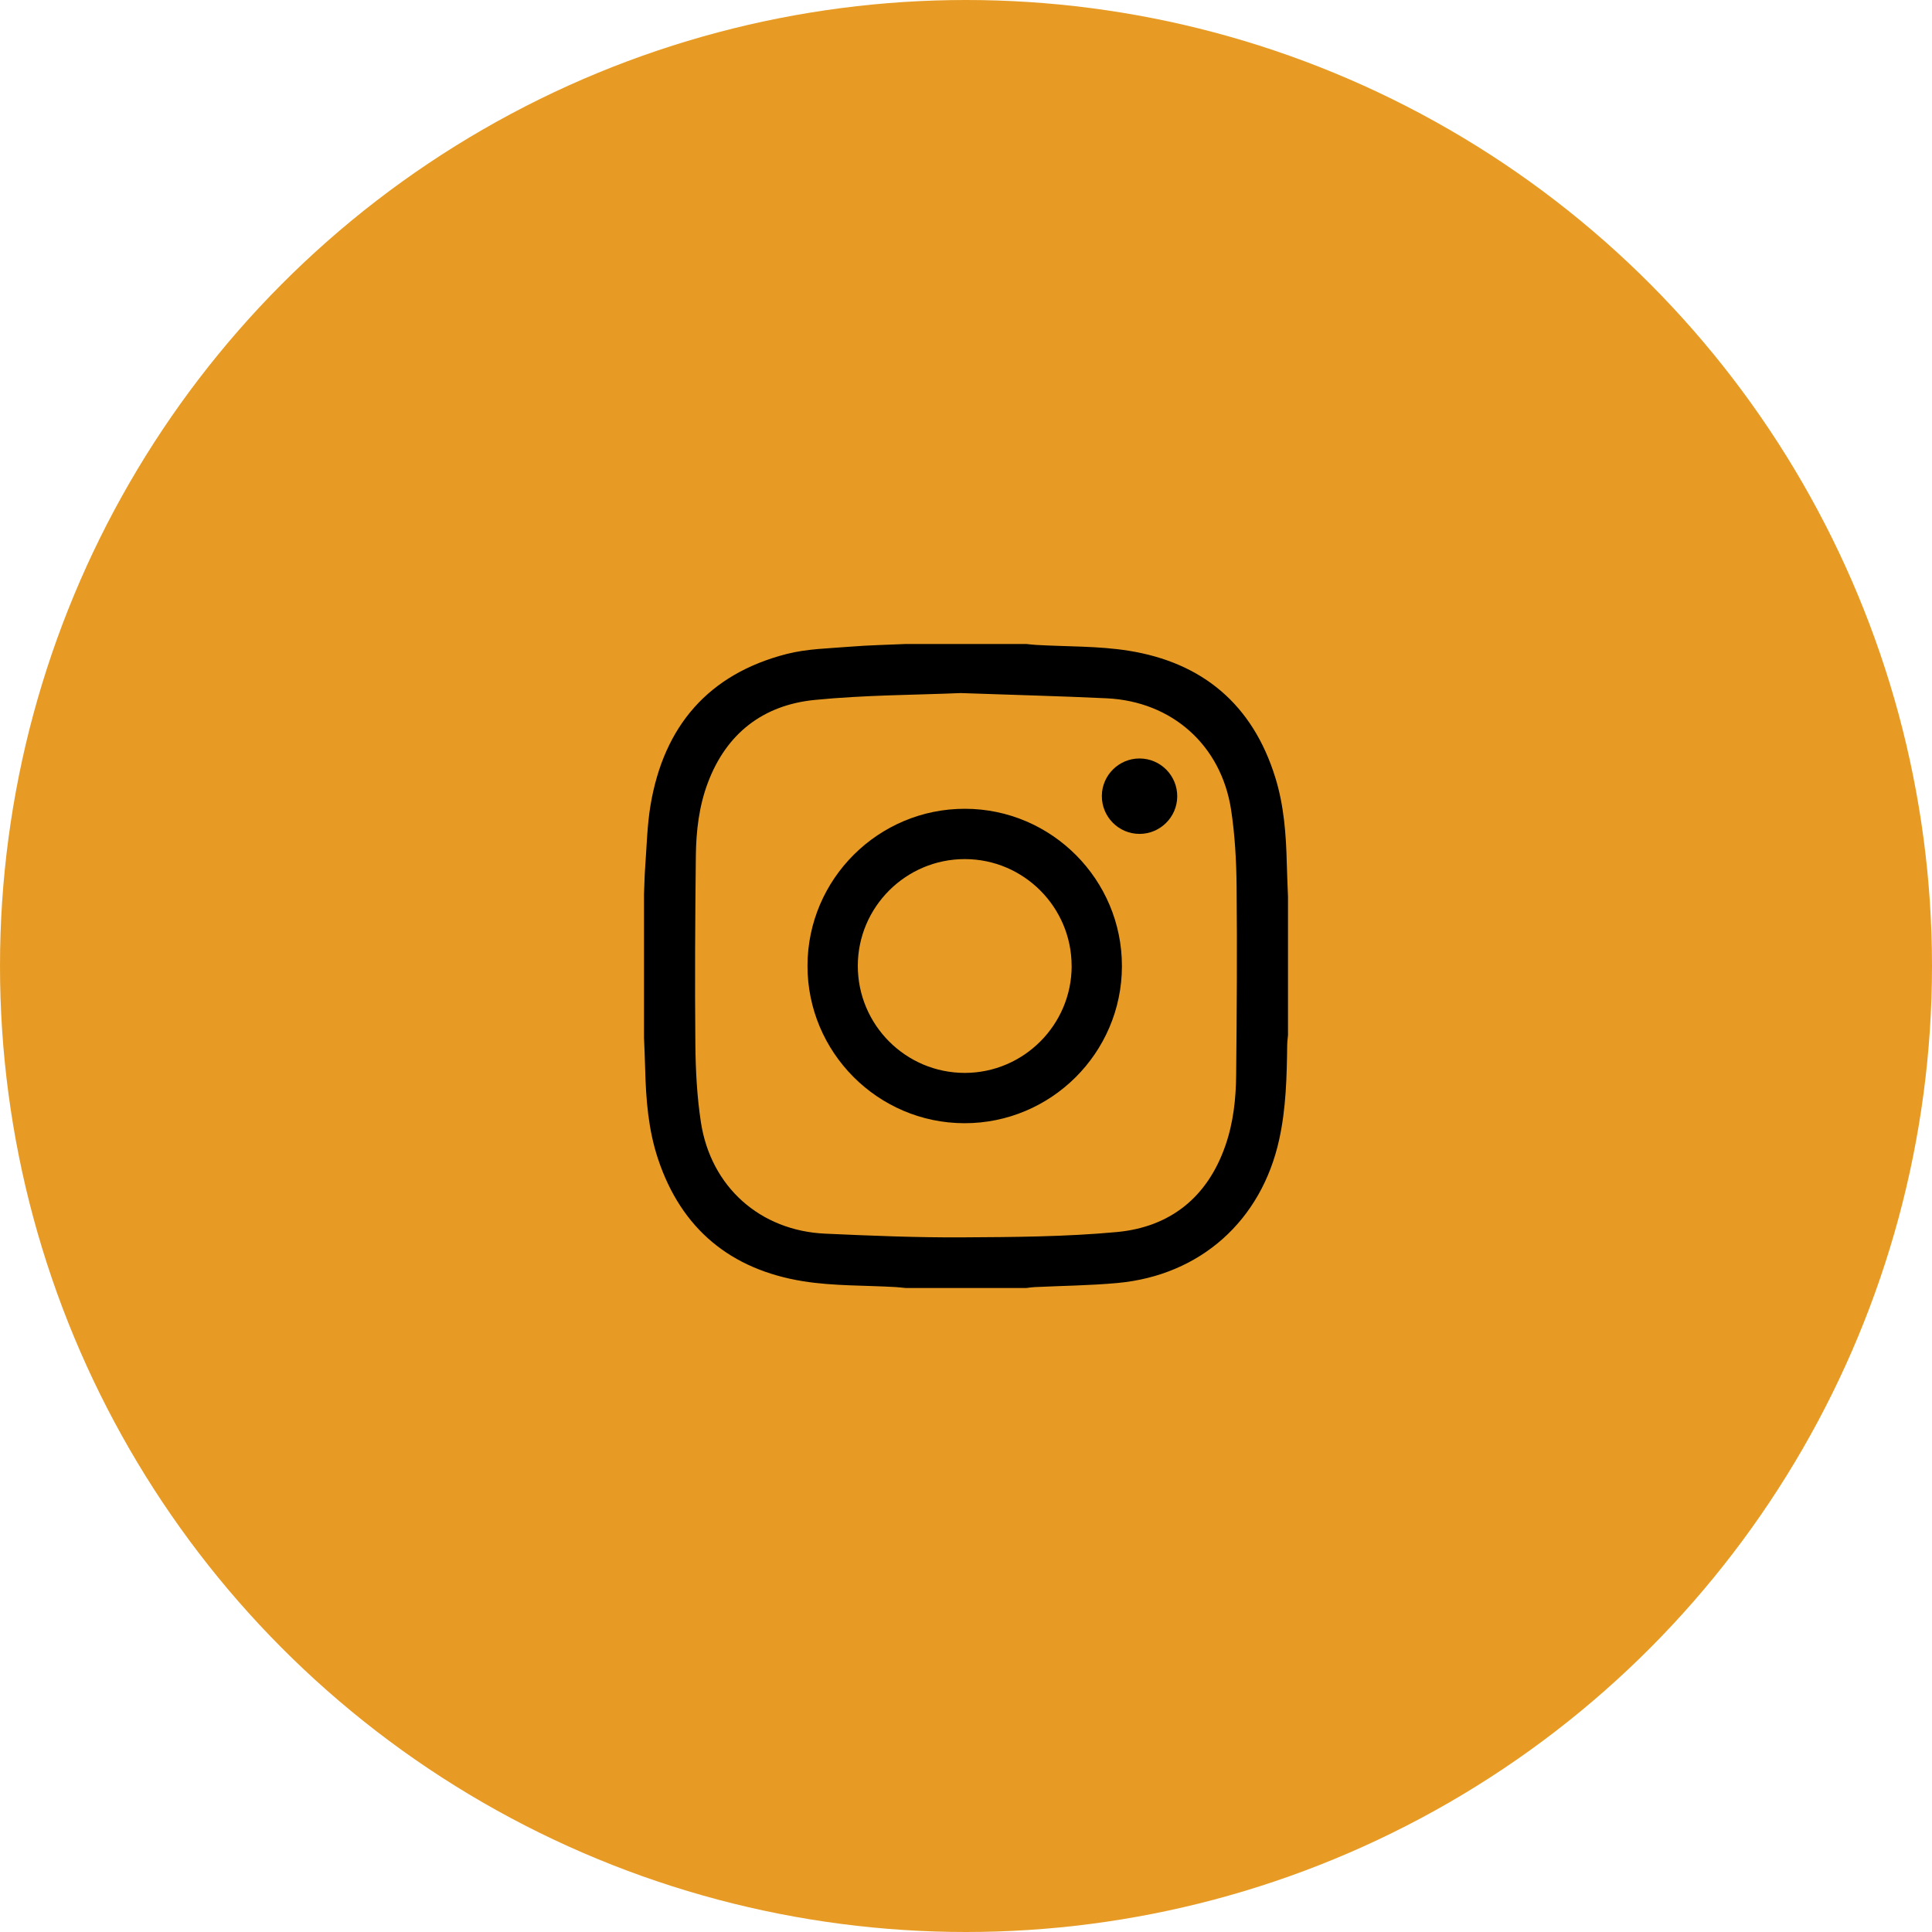 <svg width="48" height="48" viewBox="0 0 48 48" fill="none" xmlns="http://www.w3.org/2000/svg">
<circle cx="24" cy="24" r="24" fill="#E79B24"/>
<path d="M32 22.281V25.719C31.993 25.801 31.981 25.883 31.98 25.966C31.97 26.751 31.952 27.535 31.782 28.308C31.341 30.323 29.829 31.682 27.771 31.875C27.083 31.939 26.39 31.944 25.7 31.978C25.633 31.981 25.566 31.992 25.5 32H22.5C22.418 31.992 22.336 31.982 22.253 31.977C21.485 31.932 20.707 31.953 19.952 31.832C18.159 31.543 16.926 30.536 16.347 28.789C16.107 28.067 16.048 27.315 16.029 26.558C16.023 26.299 16.01 26.04 16 25.781V22.219C16.01 21.991 16.013 21.762 16.03 21.535C16.068 21.022 16.078 20.504 16.163 19.999C16.494 18.041 17.599 16.749 19.54 16.249C20.052 16.117 20.599 16.11 21.131 16.066C21.586 16.029 22.043 16.021 22.5 16H25.5C25.582 16.008 25.664 16.018 25.746 16.023C26.509 16.067 27.282 16.047 28.033 16.166C29.881 16.459 31.124 17.508 31.684 19.316C31.9 20.011 31.953 20.733 31.97 21.457C31.977 21.732 31.99 22.007 32 22.281V22.281ZM23.868 17.219C22.743 17.267 21.484 17.266 20.238 17.39C18.963 17.517 18.05 18.218 17.588 19.443C17.366 20.03 17.295 20.647 17.288 21.268C17.271 22.825 17.261 24.382 17.276 25.939C17.282 26.588 17.316 27.242 17.414 27.883C17.661 29.489 18.887 30.578 20.504 30.65C21.633 30.701 22.763 30.748 23.892 30.742C25.177 30.735 26.468 30.728 27.746 30.61C29.069 30.487 29.996 29.749 30.442 28.469C30.642 27.898 30.707 27.3 30.712 26.701C30.728 25.144 30.738 23.587 30.723 22.03C30.717 21.392 30.682 20.747 30.586 20.117C30.339 18.511 29.115 17.426 27.496 17.349C26.331 17.294 25.165 17.265 23.869 17.219L23.868 17.219Z" fill="black"/>
<path d="M20.062 23.99C20.067 21.838 21.825 20.089 23.978 20.094C26.129 20.098 27.879 21.857 27.874 24.009C27.869 26.161 26.111 27.91 23.958 27.906C21.807 27.901 20.058 26.143 20.062 23.99ZM26.624 23.999C26.624 22.538 25.433 21.345 23.972 21.344C22.509 21.342 21.315 22.532 21.312 23.992C21.31 25.462 22.503 26.657 23.972 26.656C25.433 26.654 26.625 25.461 26.625 23.999H26.624Z" fill="black"/>
<path d="M28.312 20.718C27.792 20.718 27.372 20.294 27.375 19.773C27.378 19.261 27.798 18.844 28.311 18.844C28.831 18.844 29.252 19.269 29.248 19.789C29.245 20.301 28.824 20.718 28.311 20.718H28.312Z" fill="black"/>
</svg>
